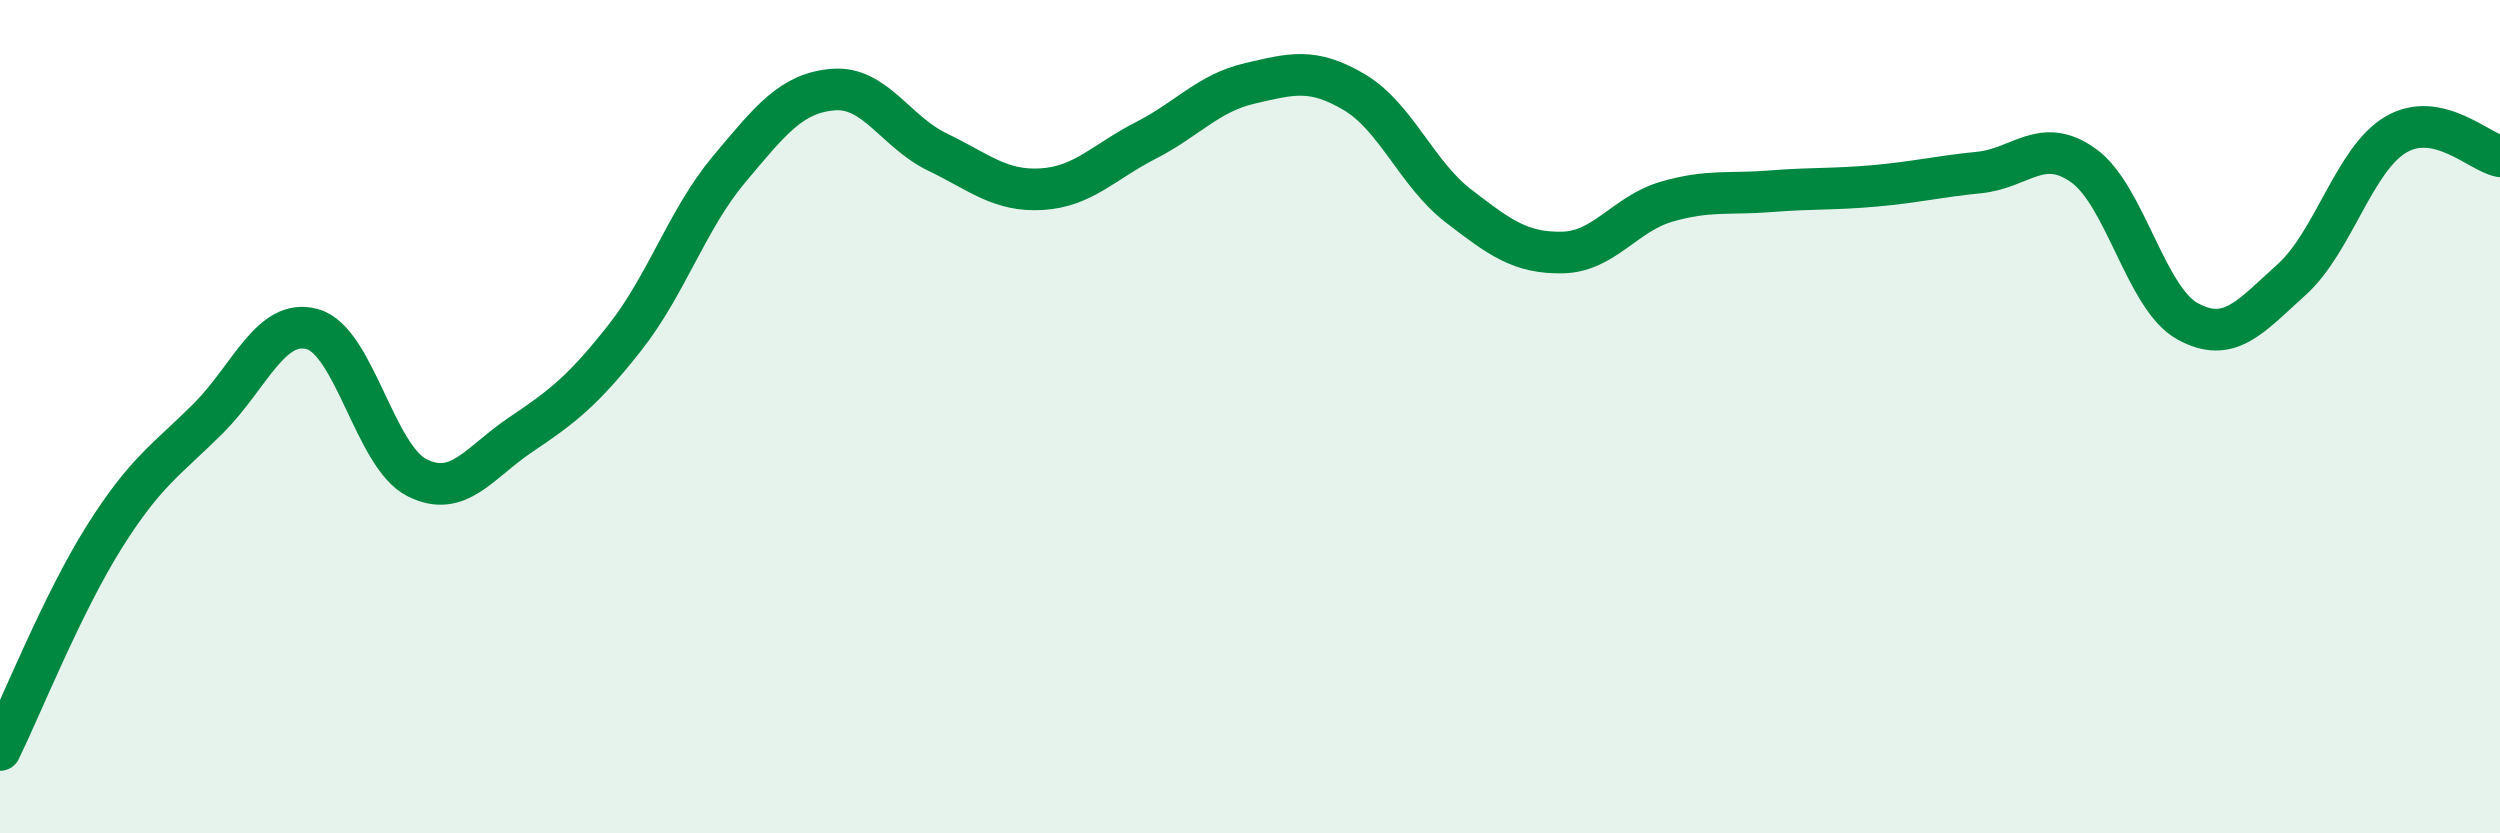 
    <svg width="60" height="20" viewBox="0 0 60 20" xmlns="http://www.w3.org/2000/svg">
      <path
        d="M 0,18 C 0.5,16.98 1.5,14.48 2.5,12.89 C 3.5,11.3 4,11.04 5,10.04 C 6,9.04 6.5,7.62 7.5,7.9 C 8.5,8.18 9,10.95 10,11.46 C 11,11.97 11.5,11.1 12.5,10.43 C 13.5,9.76 14,9.37 15,8.1 C 16,6.83 16.5,5.25 17.5,4.06 C 18.5,2.87 19,2.23 20,2.15 C 21,2.07 21.5,3.17 22.5,3.65 C 23.5,4.13 24,4.6 25,4.54 C 26,4.48 26.5,3.88 27.5,3.37 C 28.5,2.86 29,2.23 30,2 C 31,1.77 31.5,1.62 32.5,2.21 C 33.5,2.8 34,4.17 35,4.94 C 36,5.71 36.5,6.08 37.5,6.06 C 38.5,6.04 39,5.13 40,4.84 C 41,4.55 41.5,4.67 42.5,4.59 C 43.5,4.51 44,4.55 45,4.46 C 46,4.37 46.5,4.24 47.5,4.14 C 48.5,4.04 49,3.26 50,3.97 C 51,4.68 51.5,7.16 52.5,7.71 C 53.5,8.26 54,7.61 55,6.71 C 56,5.81 56.5,3.82 57.5,3.23 C 58.5,2.64 59.5,3.65 60,3.75L60 20L0 20Z"
        fill="#008740"
        opacity="0.1"
        stroke-linecap="round"
        stroke-linejoin="round"
      />
      <path
        d="M 0,18 C 0.5,16.98 1.5,14.48 2.5,12.89 C 3.5,11.3 4,11.04 5,10.04 C 6,9.04 6.5,7.62 7.5,7.9 C 8.5,8.18 9,10.95 10,11.46 C 11,11.97 11.5,11.1 12.5,10.43 C 13.5,9.76 14,9.37 15,8.1 C 16,6.83 16.5,5.25 17.5,4.06 C 18.5,2.87 19,2.23 20,2.15 C 21,2.07 21.5,3.17 22.5,3.65 C 23.5,4.13 24,4.6 25,4.54 C 26,4.48 26.5,3.88 27.5,3.37 C 28.5,2.86 29,2.23 30,2 C 31,1.77 31.5,1.62 32.5,2.21 C 33.5,2.8 34,4.17 35,4.94 C 36,5.71 36.5,6.08 37.5,6.06 C 38.5,6.04 39,5.13 40,4.84 C 41,4.55 41.5,4.67 42.5,4.59 C 43.5,4.51 44,4.55 45,4.46 C 46,4.37 46.5,4.24 47.5,4.14 C 48.5,4.04 49,3.26 50,3.97 C 51,4.68 51.5,7.16 52.5,7.71 C 53.5,8.26 54,7.61 55,6.71 C 56,5.81 56.5,3.82 57.5,3.23 C 58.5,2.64 59.5,3.65 60,3.75"
        stroke="#008740"
        stroke-width="1"
        fill="none"
        stroke-linecap="round"
        stroke-linejoin="round"
      />
    </svg>
  